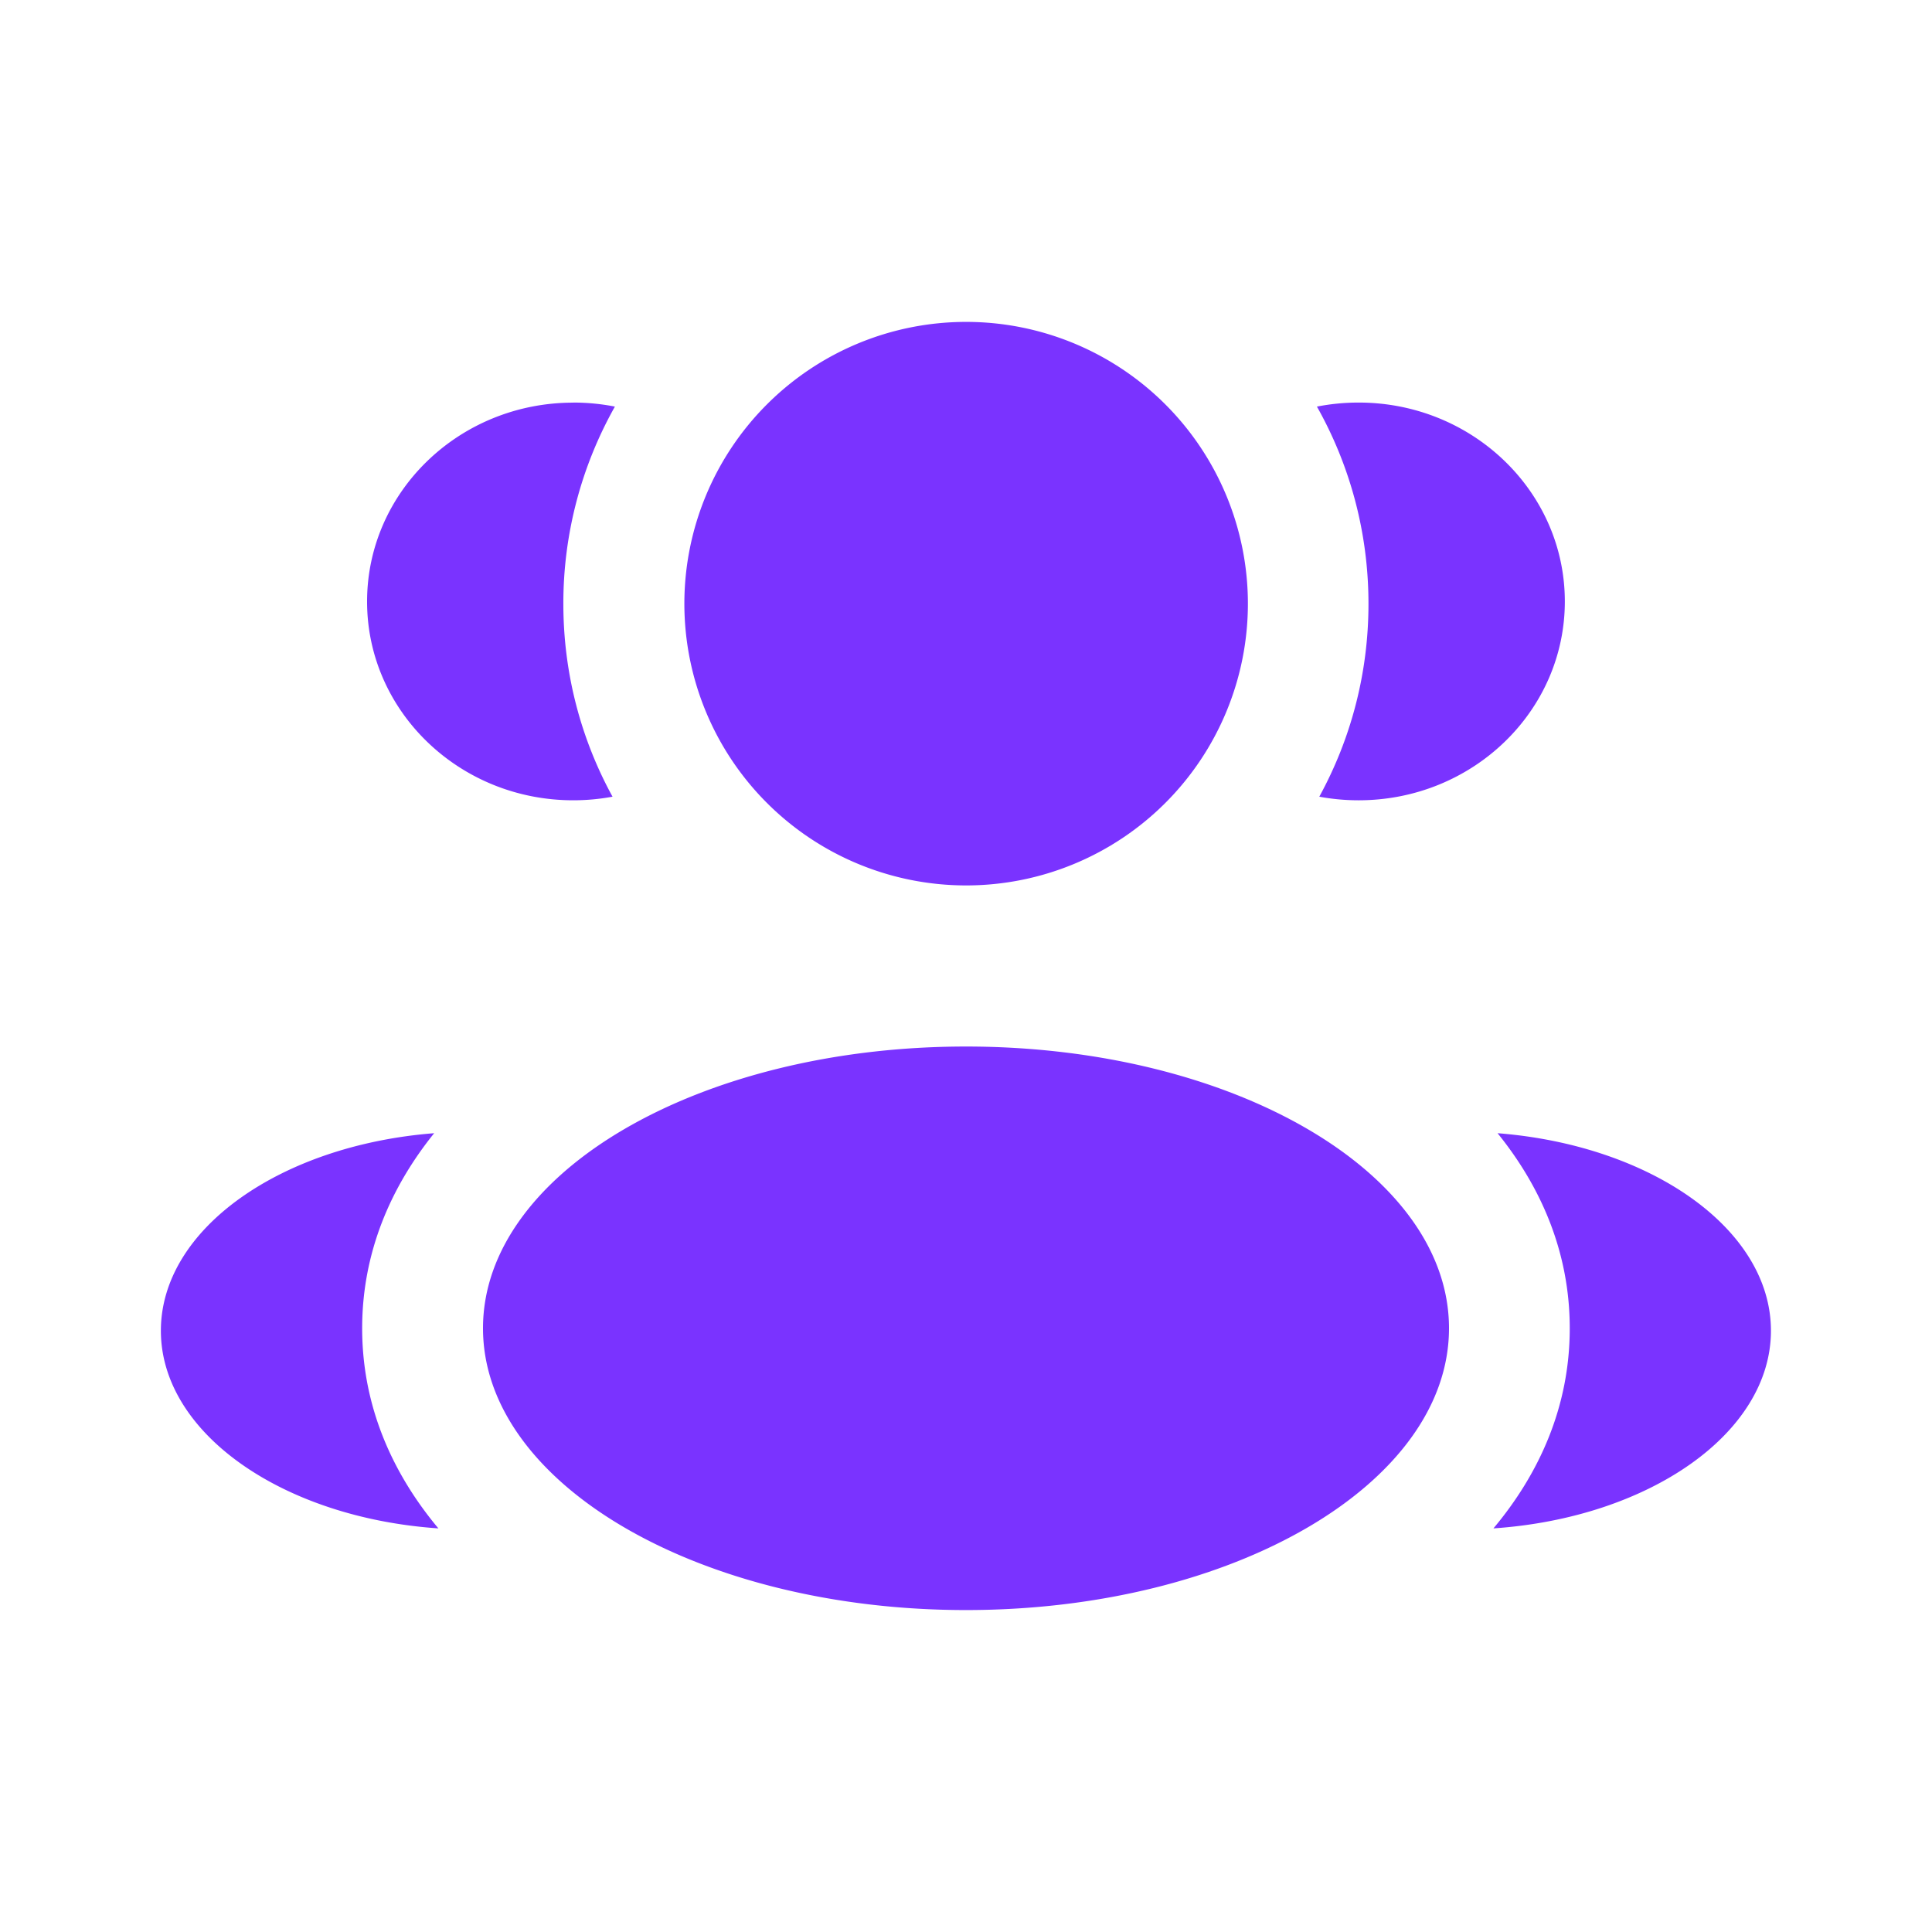 <svg xmlns="http://www.w3.org/2000/svg" width="22" height="22" fill="none"><path fill="#7A33FF" d="M14.21 6.874a3.208 3.208 0 1 1-6.417 0 3.208 3.208 0 0 1 6.417 0Zm2.29 8.251c0 1.772-2.462 3.209-5.5 3.209s-5.5-1.437-5.5-3.209 2.462-3.208 5.5-3.208 5.5 1.436 5.5 3.208ZM6.527 4.584c.163 0 .322.016.475.046a4.562 4.562 0 0 0-.587 2.246c0 .796.203 1.544.56 2.196a2.443 2.443 0 0 1-.448.041C5.231 9.113 4.18 8.1 4.18 6.85s1.05-2.265 2.347-2.265Zm-1.535 12.82c-.52-.622-.868-1.386-.868-2.278 0-.866.327-1.61.82-2.222-1.745.136-3.112 1.09-3.112 2.249 0 1.168 1.39 2.13 3.16 2.251ZM15.583 6.876c0 .796-.203 1.544-.56 2.196.145.027.295.041.448.041 1.296 0 2.348-1.013 2.348-2.264s-1.052-2.265-2.348-2.265c-.163 0-.322.016-.475.046.374.664.587 1.43.587 2.246Zm1.423 10.528c1.77-.12 3.16-1.083 3.16-2.251 0-1.158-1.367-2.113-3.113-2.249.495.612.822 1.356.822 2.222 0 .893-.348 1.656-.869 2.278Z"/></svg>